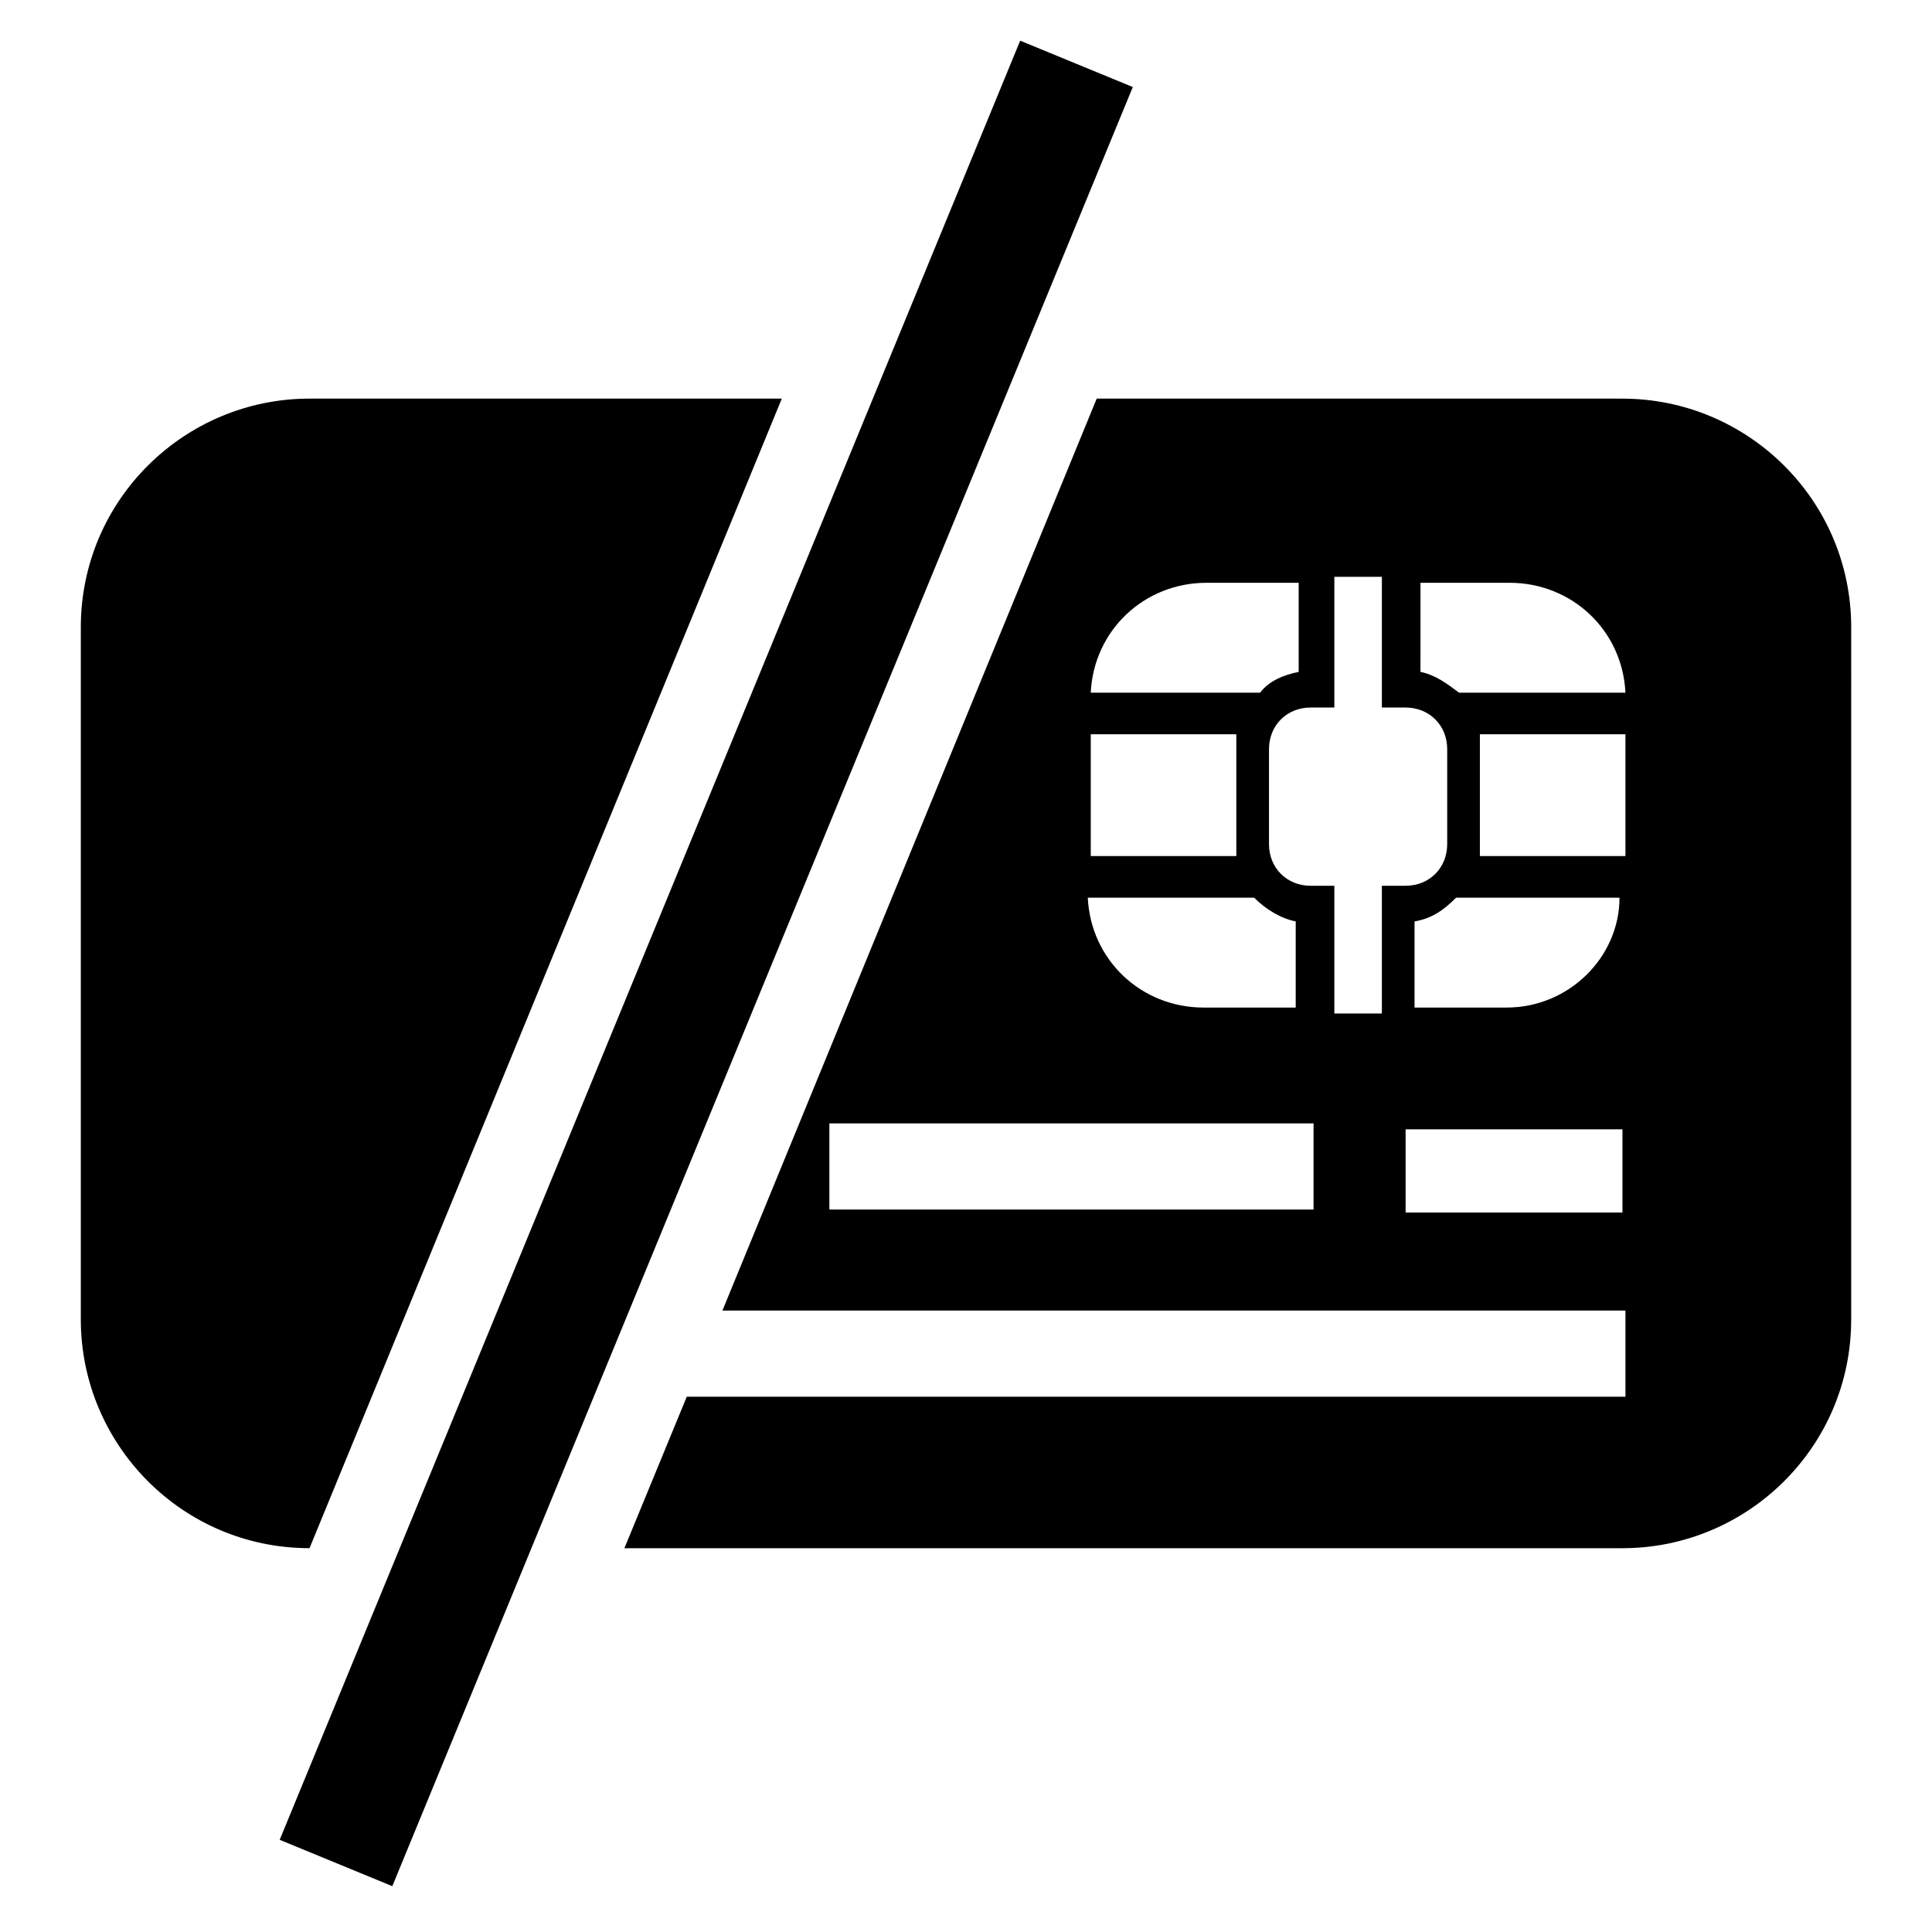 <?xml version="1.0" encoding="UTF-8"?>
<!-- Uploaded to: SVG Repo, www.svgrepo.com, Generator: SVG Repo Mixer Tools -->
<svg fill="#000000" width="800px" height="800px" version="1.1" viewBox="144 144 512 512" xmlns="http://www.w3.org/2000/svg">
 <g>
  <path d="m573.97 249.64h-139.33l-99.188 241.67h239.31v22.828l-248.76 0.004-16.531 40.148h264.5c33.062 0 60.613-26.766 60.613-60.613l0.004-183.42c0-33.852-27.555-60.613-60.617-60.613zm-54.316 48.805h24.402c16.531 0 29.914 12.594 30.699 29.125h-44.082c-3.148-2.363-6.297-4.723-10.234-5.512l0.004-23.613zm-55.891 0h24.402v23.617c-3.938 0.789-7.871 2.363-10.234 5.512h-44.871c0.789-16.535 14.172-29.129 30.703-29.129zm-30.699 40.148h38.574v3.938 25.191 3.148h-38.574zm43.293 43.297c3.148 3.148 7.086 5.512 11.02 6.297v22.828h-24.402c-16.531 0-29.914-12.594-30.699-29.125zm14.957 82.656h-127.52v-22.828h128.31v22.828zm18.895-85.809v33.852h-12.594v-33.852h-6.297c-6.297 0-11.02-4.723-11.02-11.02v-25.191c0-6.297 4.723-11.02 11.02-11.02h6.297v-34.637h12.594v34.637h6.297c6.297 0 11.02 4.723 11.02 11.02v25.191c0 6.297-4.723 11.02-11.02 11.02zm63.762 86.594h-57.465v-22.043h57.465zm-30.699-54.316h-24.402v-22.828c4.723-0.789 7.871-3.148 11.02-6.297h43.297c0 15.742-13.383 29.125-29.914 29.125zm31.488-40.148h-38.574v-3.148-25.191-3.938h38.574zm-348.73-121.23c-33.062 0-60.613 26.766-60.613 60.613v183.42c0 33.062 26.766 60.613 60.613 60.613l125.16-304.65z"/>
  <path d="m218.12 631.57 196.24-476.79 29.844 12.285-196.24 476.79z"/>
 </g>
</svg>